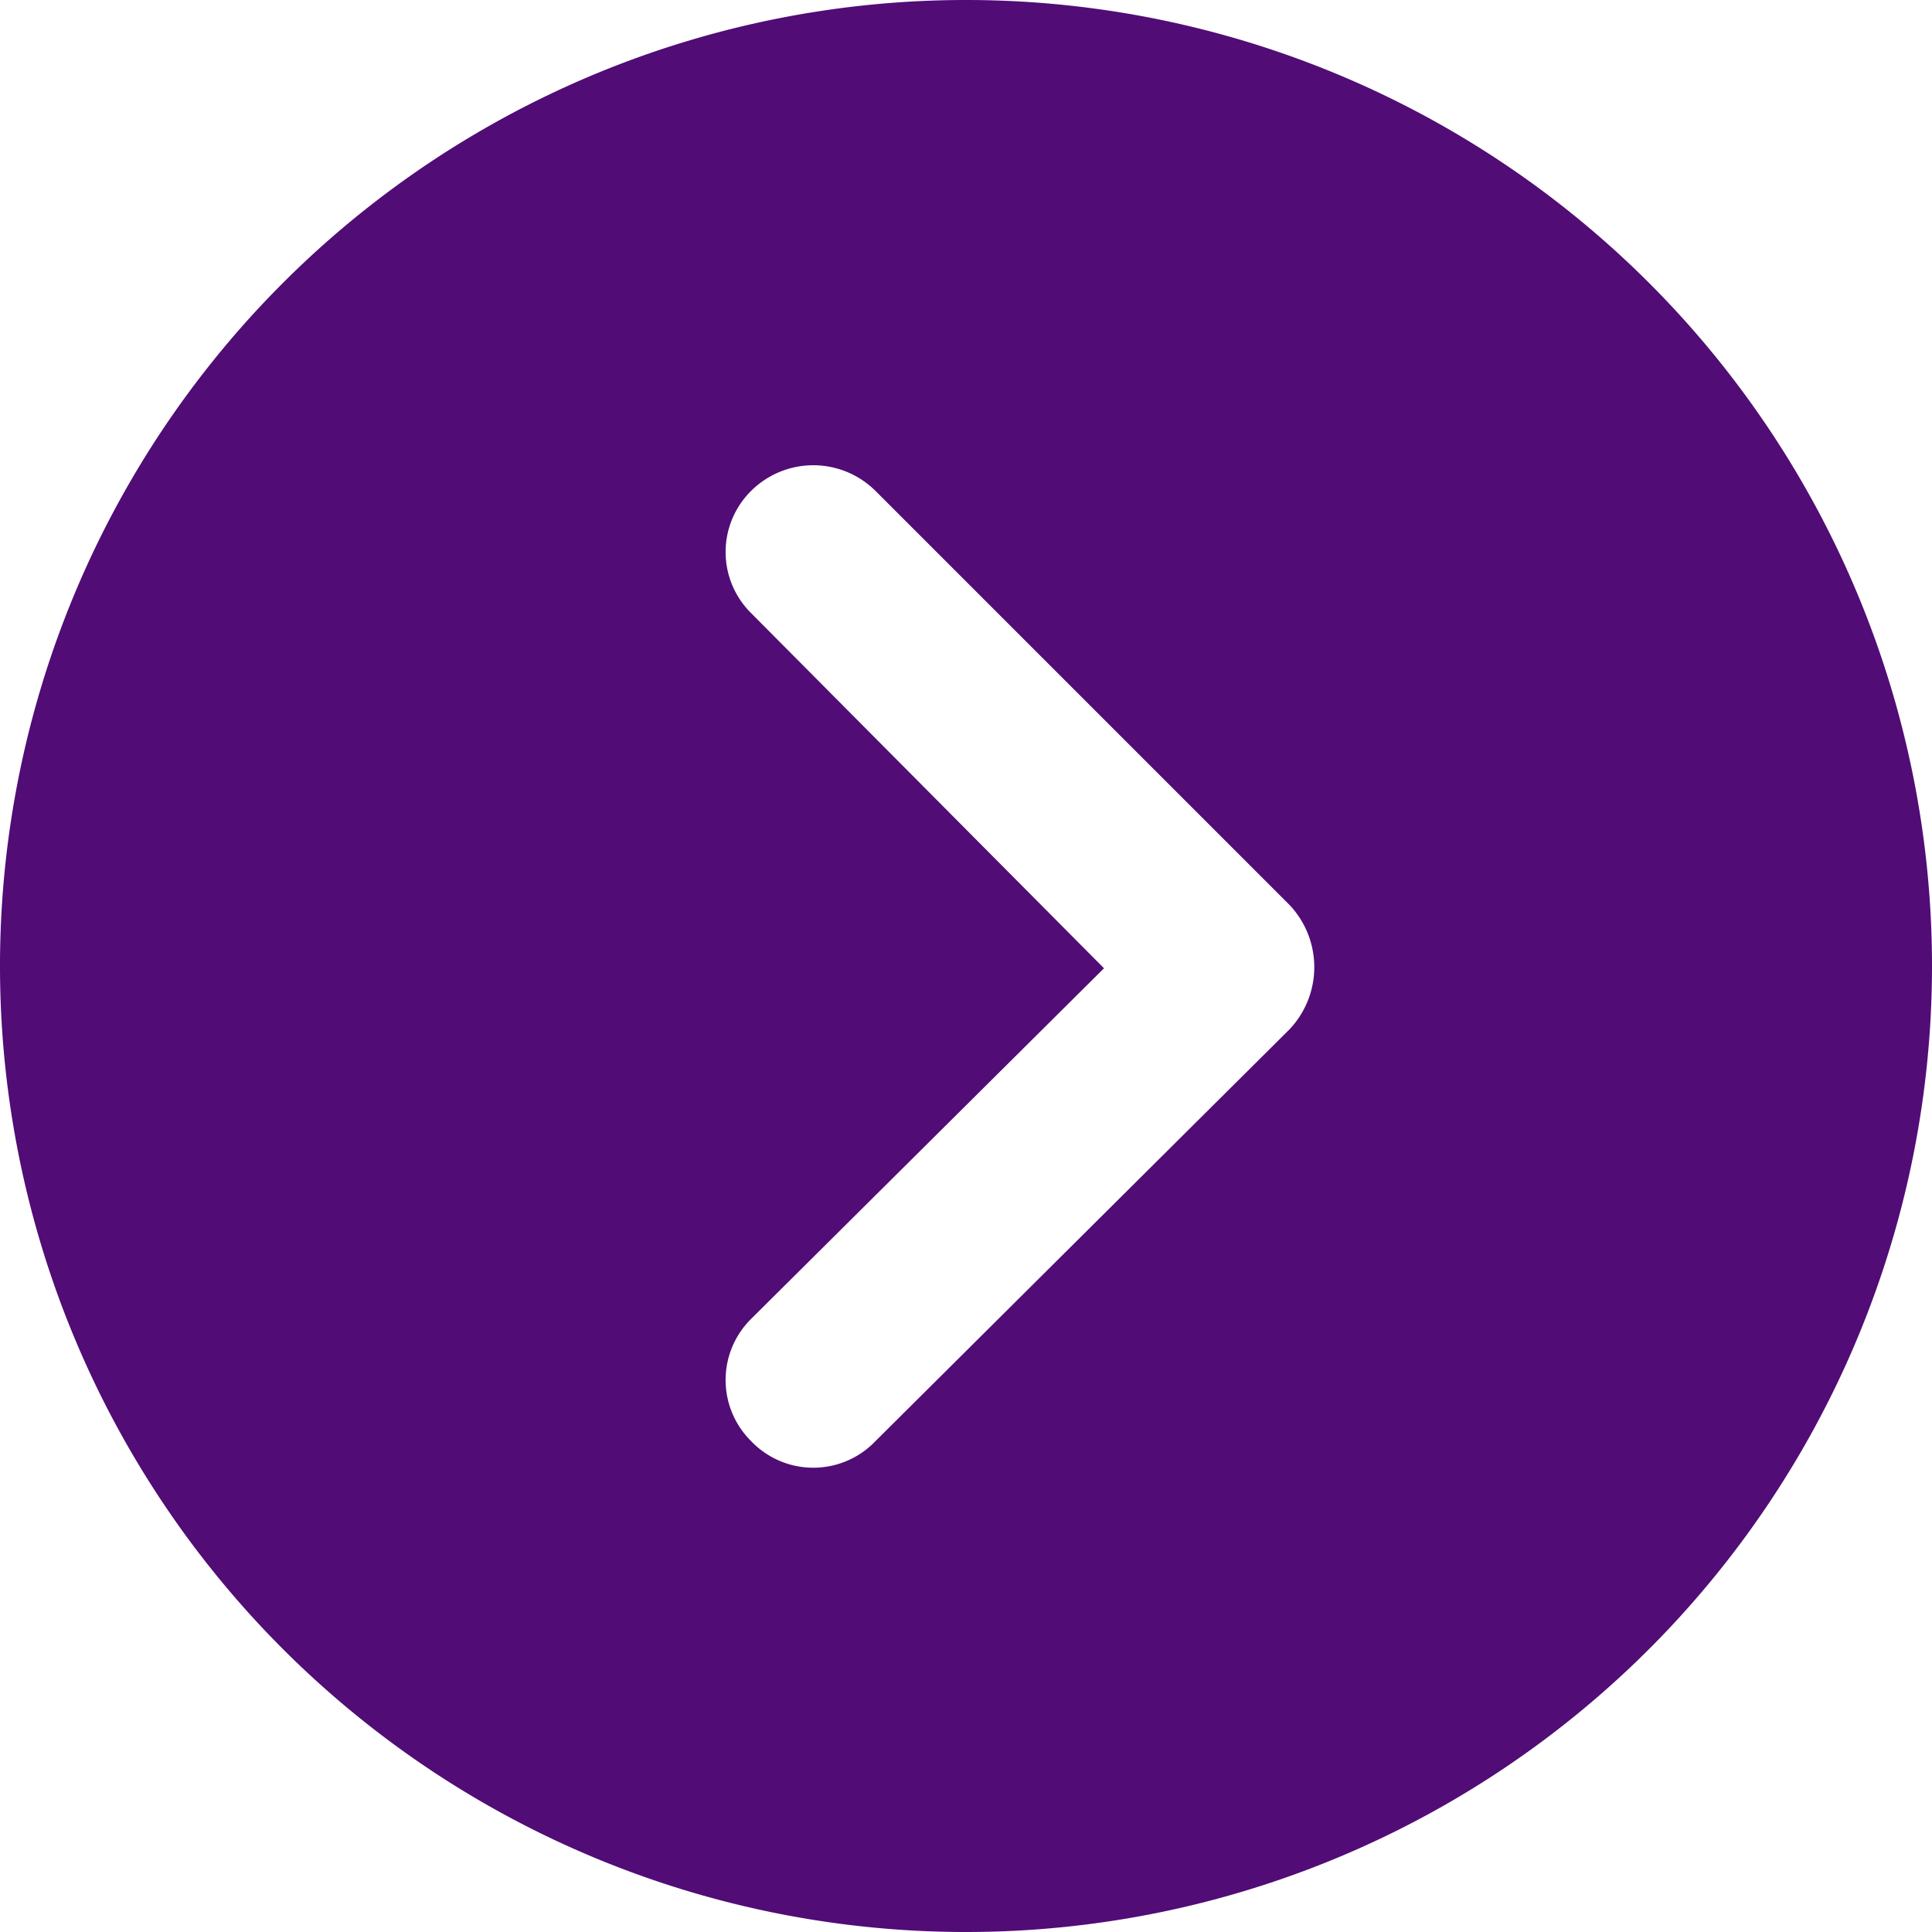 <svg id="svg_circle-arrow-purple_Layer_1" data-name="Layer 1" xmlns="http://www.w3.org/2000/svg" viewBox="0 0 8.54 8.54"><path d="M5.7 4.55L3.87 6.37a.38.38 0 01-.55 0 .38.38 0 010-.54l1.56-1.55-1.56-1.57a.38.38 0 010-.54.39.39 0 01.55 0L5.7 4a.4.4 0 010 .55zM0 4.28a4.27 4.27 0 004.28 4.26 4.27 4.27 0 004.26-4.26A4.27 4.27 0 004.28 0 4.27 4.27 0 000 4.28z" stroke="transparent" fill="#510c76"/></svg>